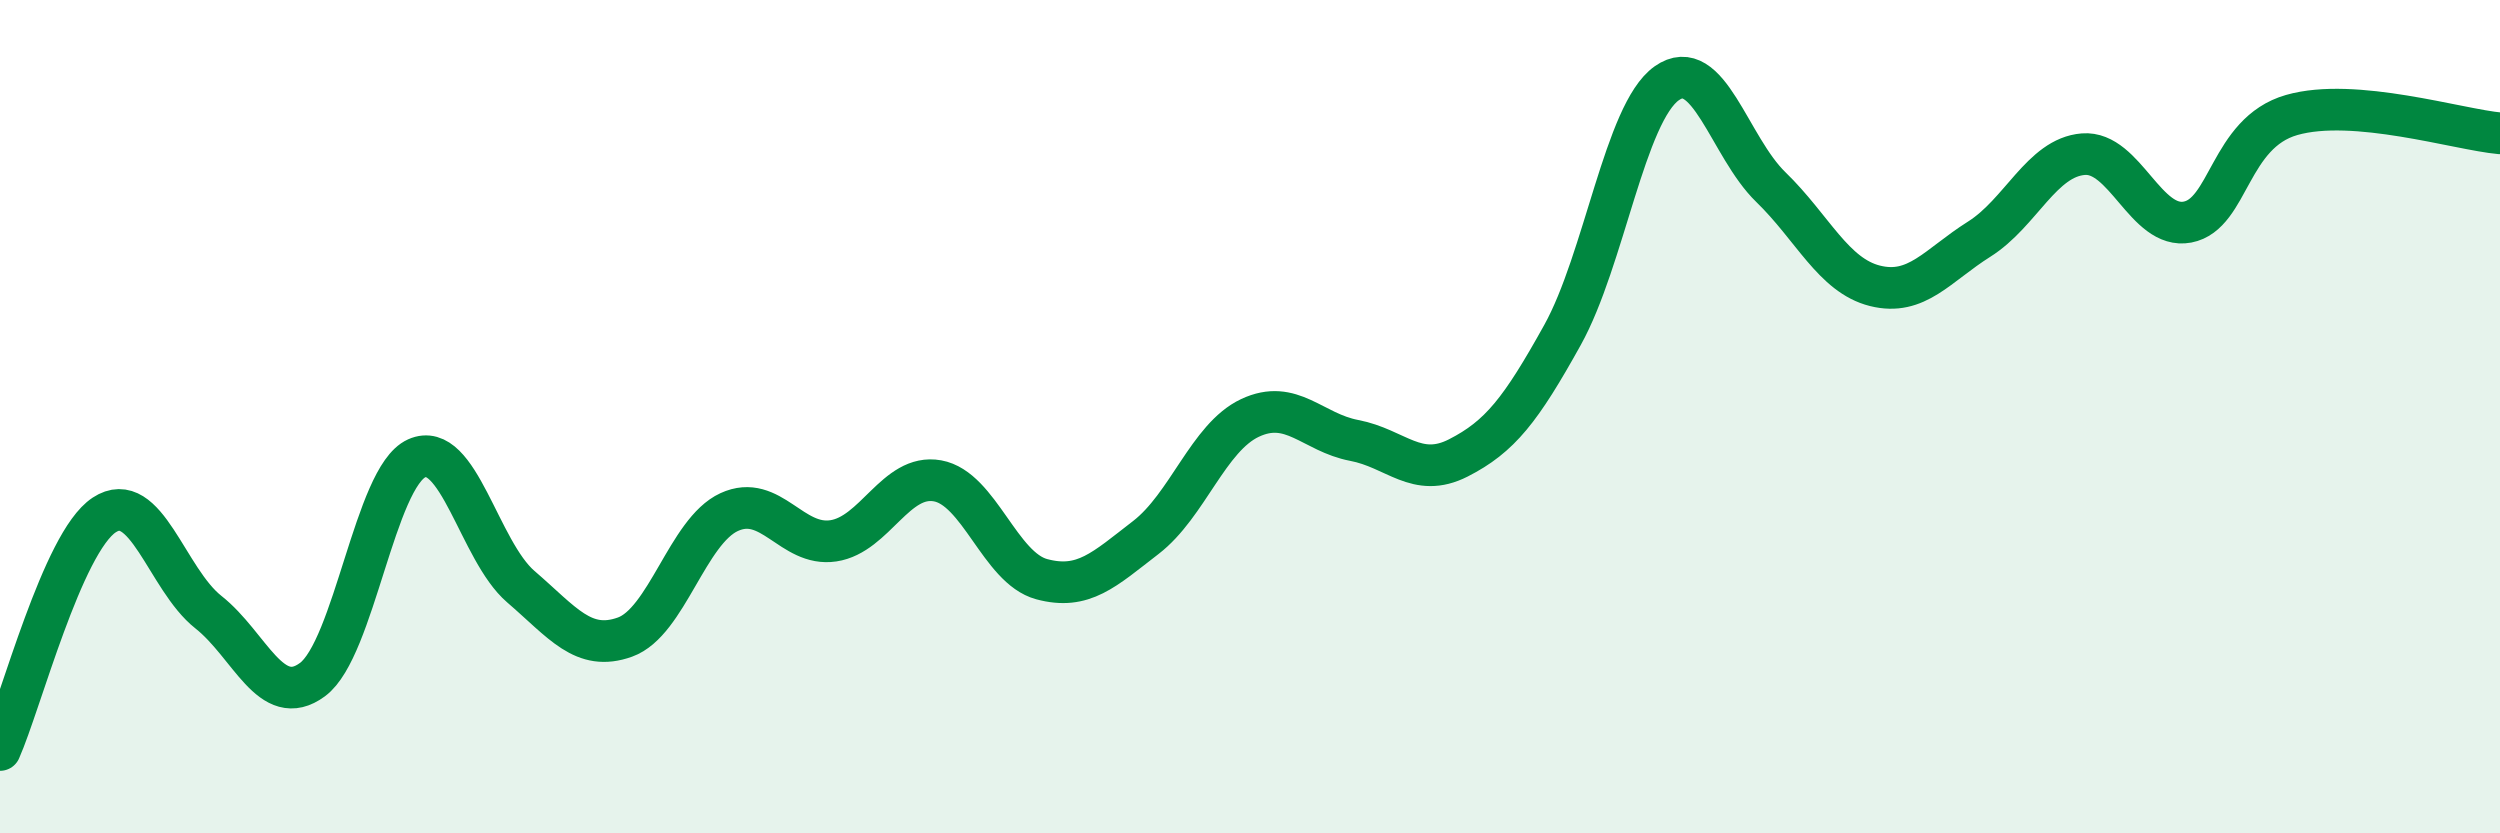 
    <svg width="60" height="20" viewBox="0 0 60 20" xmlns="http://www.w3.org/2000/svg">
      <path
        d="M 0,18 C 0.5,16.87 1.5,13.02 2.5,12.36 C 3.5,11.7 4,13.9 5,14.69 C 6,15.48 6.5,17.05 7.5,16.31 C 8.5,15.57 9,11.45 10,11 C 11,10.55 11.5,13.22 12.5,14.08 C 13.5,14.94 14,15.65 15,15.29 C 16,14.93 16.5,12.75 17.5,12.29 C 18.5,11.83 19,13.13 20,12.98 C 21,12.83 21.5,11.36 22.5,11.54 C 23.5,11.72 24,13.63 25,13.9 C 26,14.17 26.5,13.67 27.5,12.9 C 28.5,12.13 29,10.5 30,10.03 C 31,9.56 31.5,10.38 32.5,10.57 C 33.5,10.76 34,11.5 35,10.99 C 36,10.48 36.5,9.84 37.5,8.04 C 38.5,6.24 39,2.71 40,2 C 41,1.29 41.5,3.52 42.5,4.49 C 43.5,5.46 44,6.61 45,6.86 C 46,7.11 46.5,6.37 47.5,5.74 C 48.5,5.11 49,3.78 50,3.7 C 51,3.62 51.5,5.52 52.5,5.33 C 53.5,5.14 53.5,3.19 55,2.76 C 56.5,2.33 59,3.11 60,3.2L60 20L0 20Z"
        fill="#008740"
        opacity="0.1"
        stroke-linecap="round"
        stroke-linejoin="round"
      />
      <path
        d="M 0,18 C 0.5,16.87 1.5,13.02 2.5,12.36 C 3.5,11.7 4,13.9 5,14.69 C 6,15.48 6.5,17.05 7.5,16.31 C 8.5,15.57 9,11.45 10,11 C 11,10.55 11.5,13.22 12.5,14.08 C 13.5,14.94 14,15.65 15,15.29 C 16,14.93 16.5,12.75 17.5,12.29 C 18.5,11.83 19,13.13 20,12.98 C 21,12.83 21.5,11.36 22.5,11.54 C 23.5,11.72 24,13.63 25,13.9 C 26,14.17 26.5,13.67 27.5,12.9 C 28.5,12.13 29,10.5 30,10.03 C 31,9.56 31.5,10.38 32.5,10.57 C 33.5,10.76 34,11.5 35,10.99 C 36,10.48 36.5,9.84 37.5,8.04 C 38.5,6.24 39,2.71 40,2 C 41,1.29 41.5,3.52 42.5,4.49 C 43.5,5.46 44,6.61 45,6.86 C 46,7.11 46.5,6.37 47.5,5.74 C 48.5,5.11 49,3.78 50,3.7 C 51,3.62 51.5,5.52 52.5,5.33 C 53.5,5.14 53.5,3.19 55,2.76 C 56.5,2.33 59,3.11 60,3.2"
        stroke="#008740"
        stroke-width="1"
        fill="none"
        stroke-linecap="round"
        stroke-linejoin="round"
      />
    </svg>
  